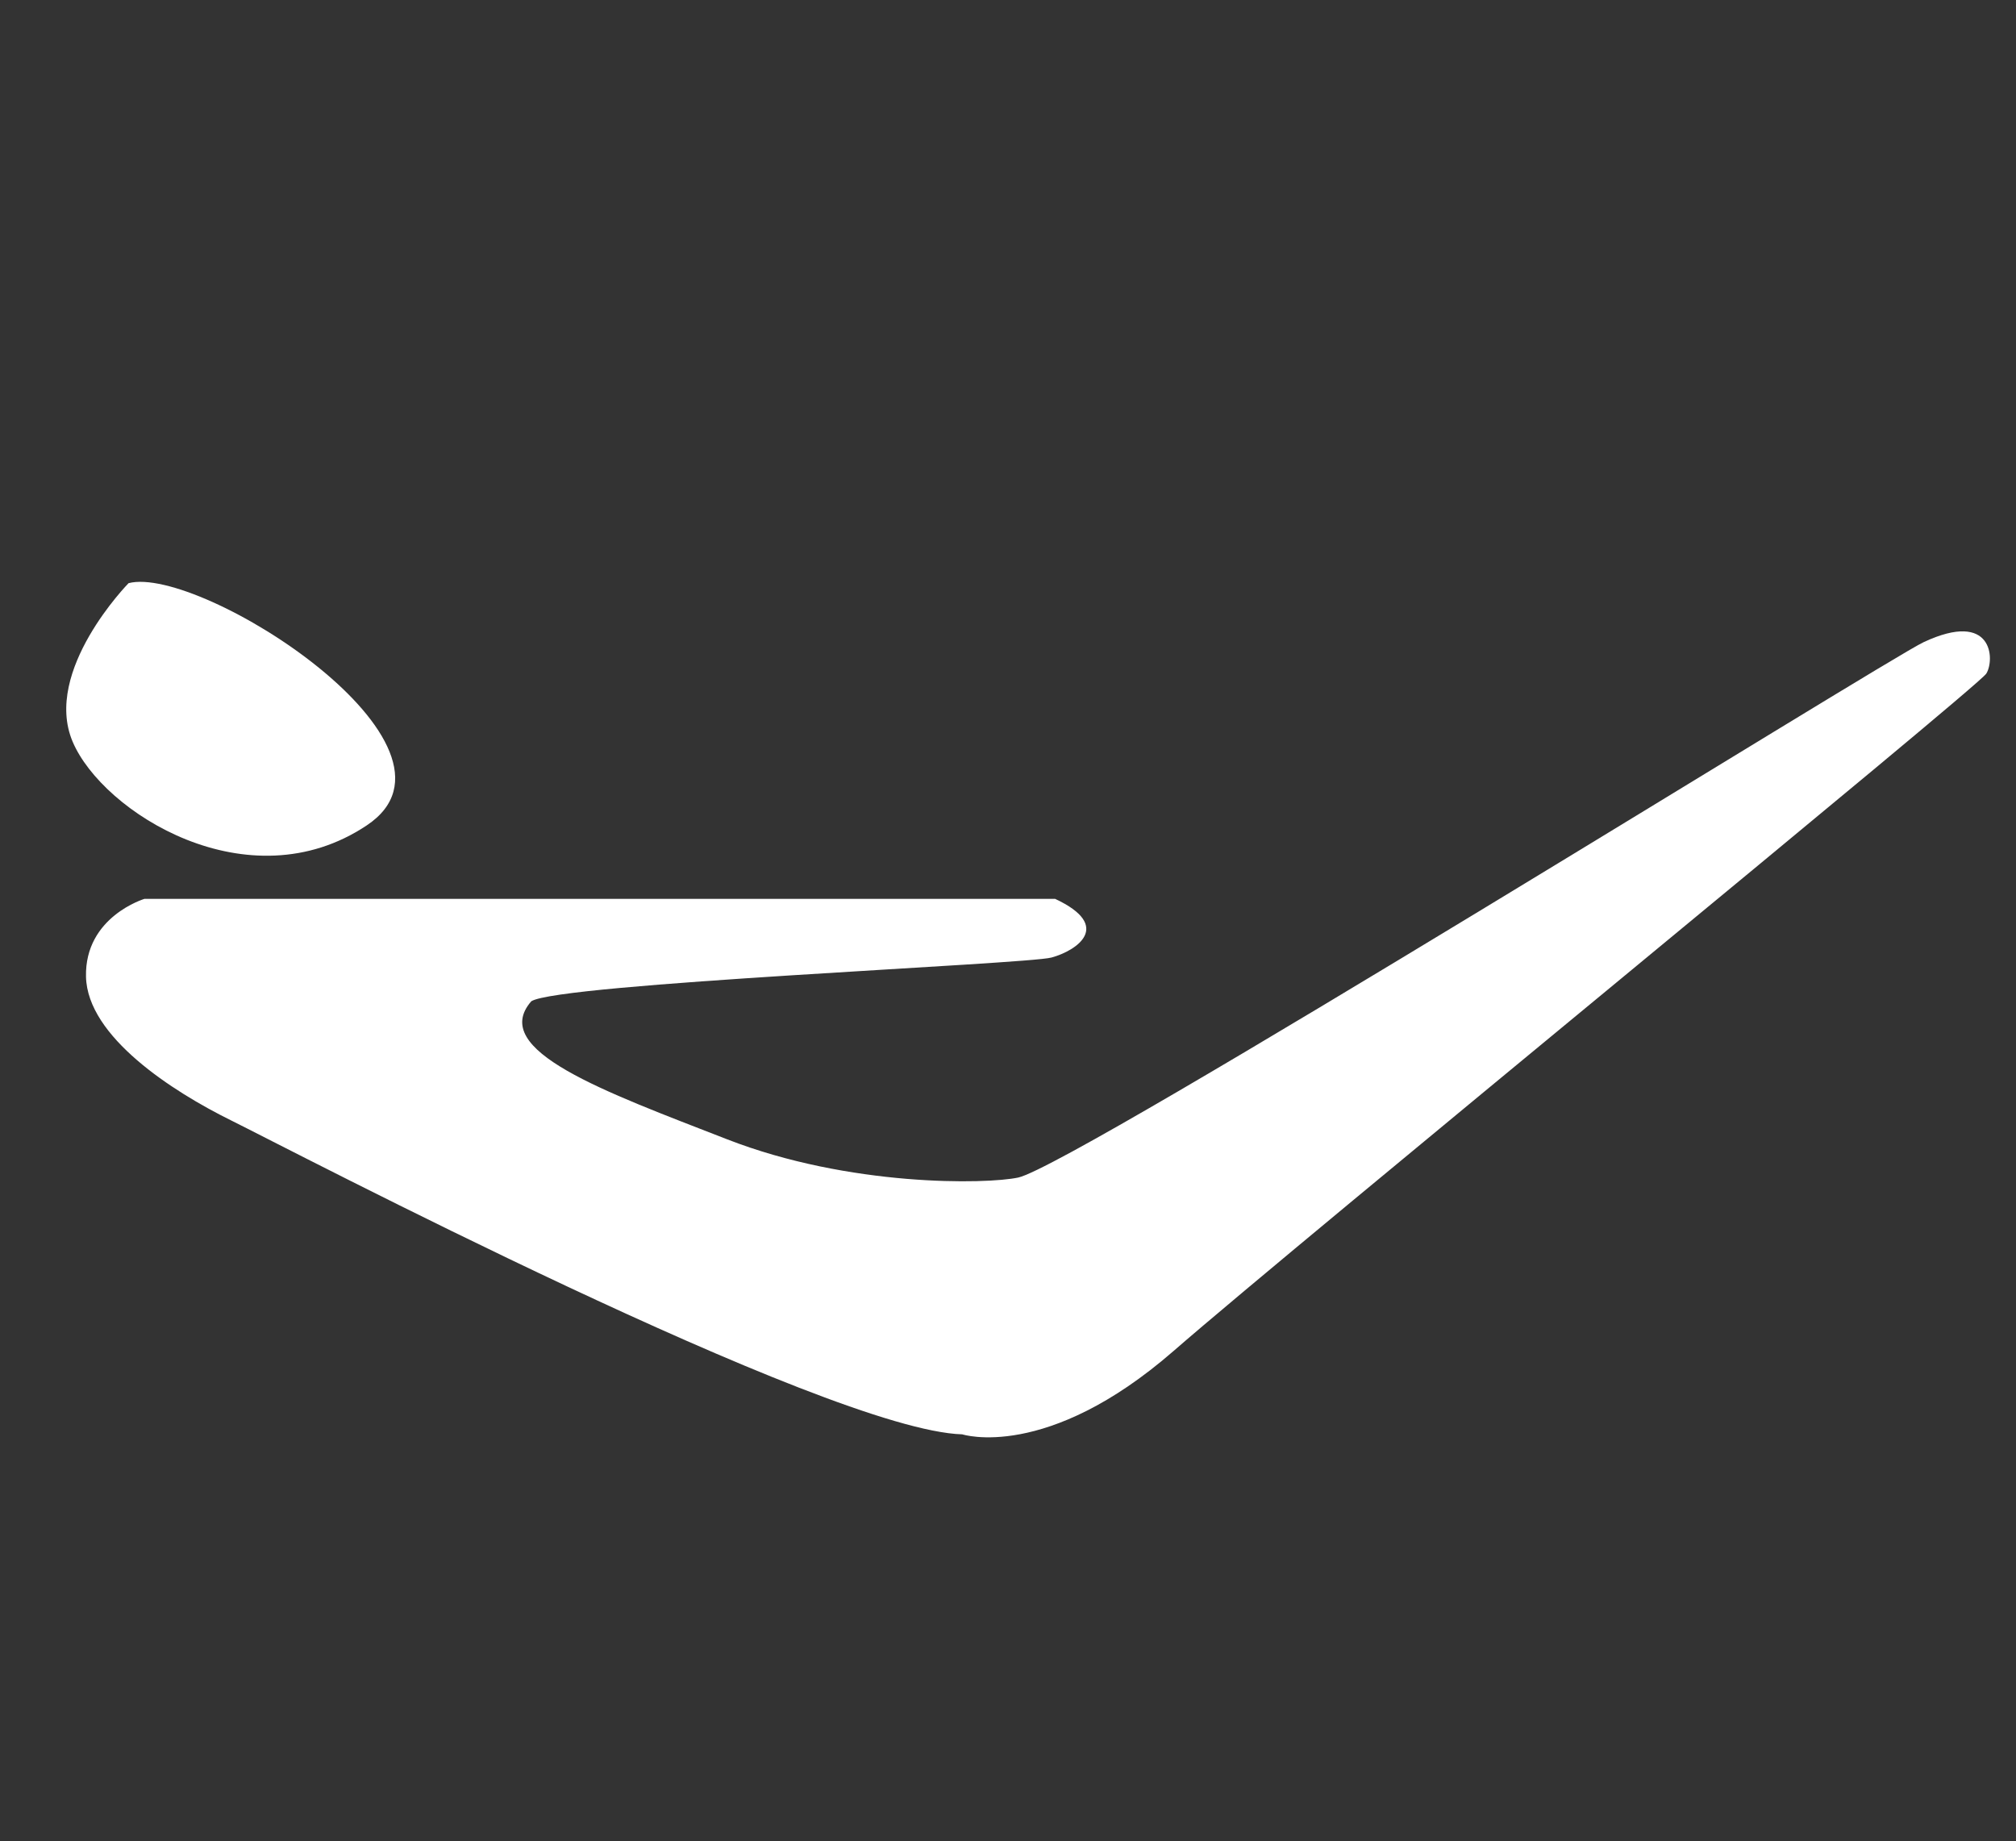 <?xml version="1.0" encoding="utf-8"?>
<!-- Generator: Adobe Illustrator 21.1.0, SVG Export Plug-In . SVG Version: 6.00 Build 0)  -->
<svg version="1.1" id="Calque_3" xmlns="http://www.w3.org/2000/svg" xmlns:xlink="http://www.w3.org/1999/xlink" x="0px" y="0px"
	 viewBox="0 0 1188.5 1085.5" style="enable-background:new 0 0 1188.5 1085.5;" xml:space="preserve">
<rect x="0" y="0" width="1188.5" height="1085.5" fill="#333333" stroke="none"/>
<style type="text/css">
	.st0{fill:#FFFFFF;}
</style>
<path class="st0" d="M1134,378.6c-21.8,10.2-500.2,308.3-533.7,315.6c-18.7,4-99.5,5.6-171.8-22.6c-72.4-28.2-140.5-52.4-115.3-81.3
	c16-10.5,292-21.8,306.7-25.8c14.7-4,36.6-18.5,2.1-34.6H85.2c0,0-35.3,10.5-34.5,45.9c0.8,35.4,51.1,67.7,85.3,84.6
	c34.2,16.9,351.4,182.9,431.3,185.2c0,0,49.6,16.1,124.5-49.1c74.9-65.2,474.1-391.3,479.2-399.4
	C1176,389.1,1175.2,359.3,1134,378.6"/>
<path class="st0" d="M75.8,343.8c0,0-50.7,51.6-33,93.4c17.7,41.8,103.7,95.9,173.4,49.4C286,440.2,118,332.8,75.8,343.8"/>
</svg>
